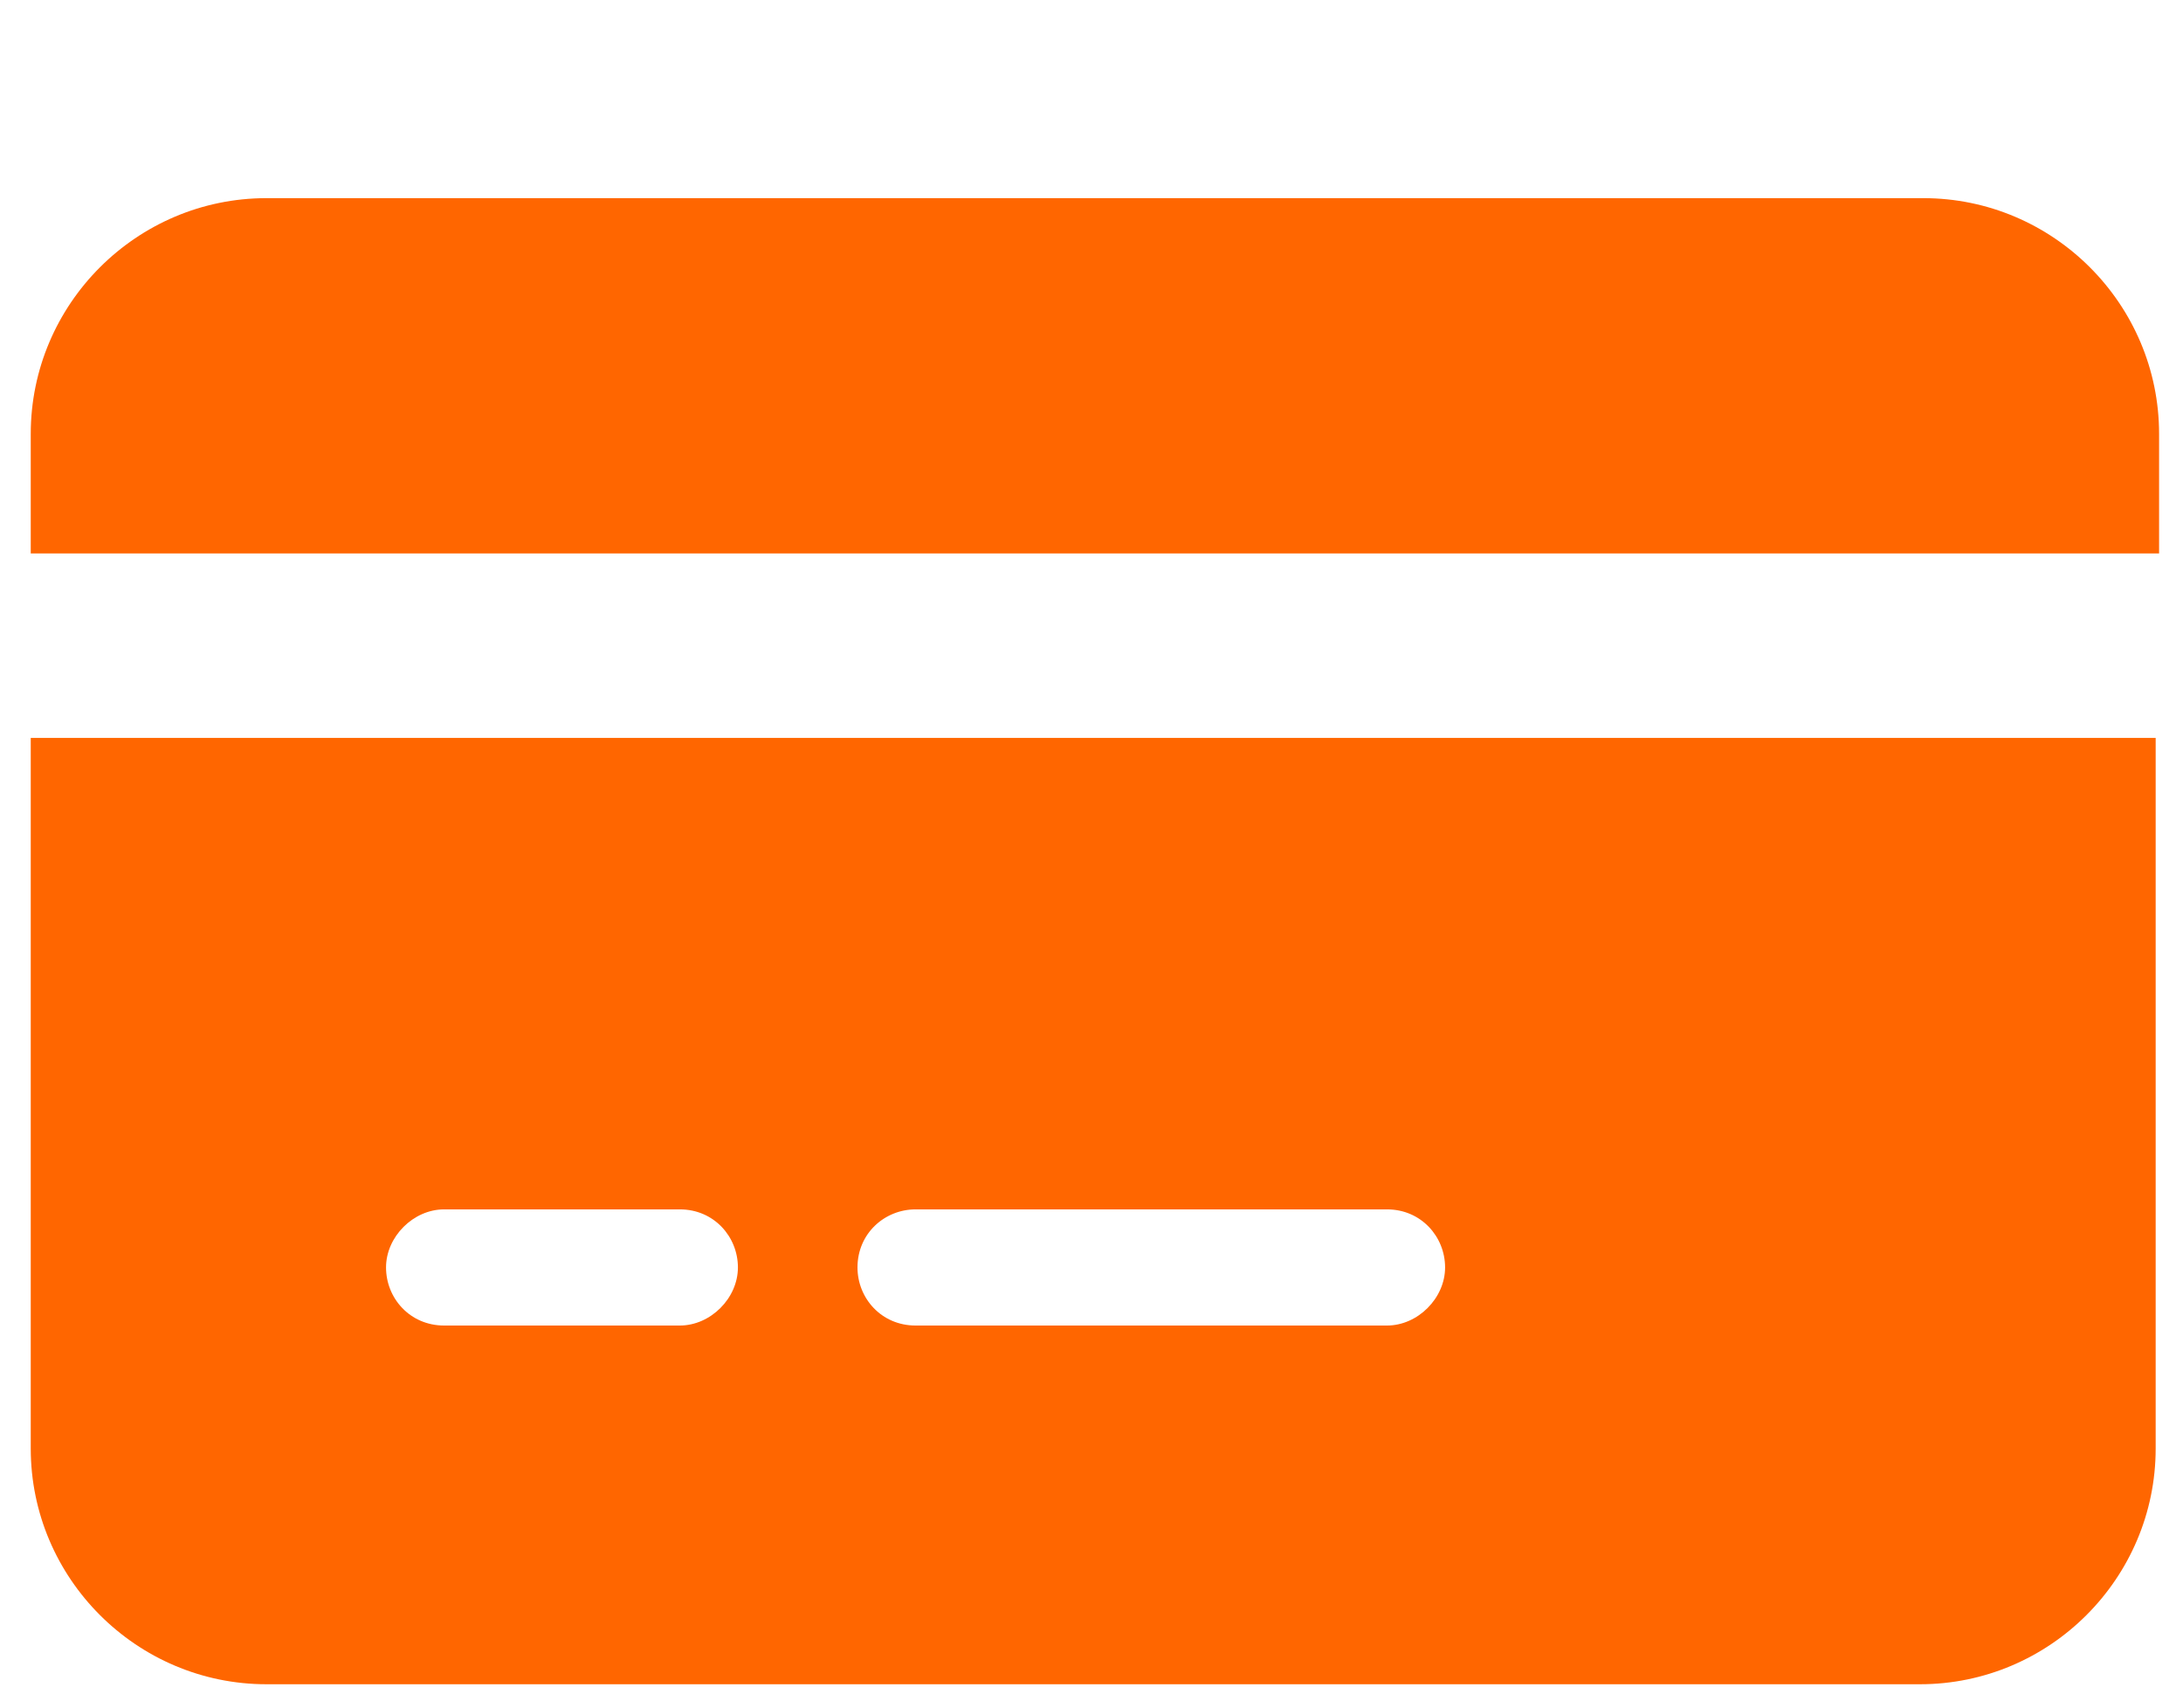 <?xml version="1.0" encoding="UTF-8"?>
<svg xmlns="http://www.w3.org/2000/svg" version="1.1" viewBox="0 0 63.9 50">
  <defs>
    <style>
      .cls-1 {
        fill: #f60;
      }
    </style>
  </defs>
  <g>
    <g id="Ebene_1">
      <g id="Ebene_1-2" data-name="Ebene_1">
        <path class="cls-1" d="M7.8,5.8c-3.8,0-6.9,3.1-6.9,6.9v3.5h62.3v-3.5c0-3.8-3.1-6.9-6.9-6.9,0,0-48.5,0-48.5,0ZM63.1,21.6H.9v20.8c0,3.8,3.1,6.9,6.9,6.9h48.4c3.8,0,6.9-3.1,6.9-6.9,0,0,0-20.8,0-20.8ZM13,35.4h6.9c1,0,1.7.8,1.7,1.7s-.8,1.7-1.7,1.7h-6.9c-1,0-1.7-.8-1.7-1.7s.8-1.7,1.7-1.7ZM25.1,37.1c0-1,.8-1.7,1.7-1.7h13.8c1,0,1.7.8,1.7,1.7s-.8,1.7-1.7,1.7h-13.8c-1,0-1.7-.8-1.7-1.7Z"></path>
      </g>
    </g>
  </g>
</svg>
